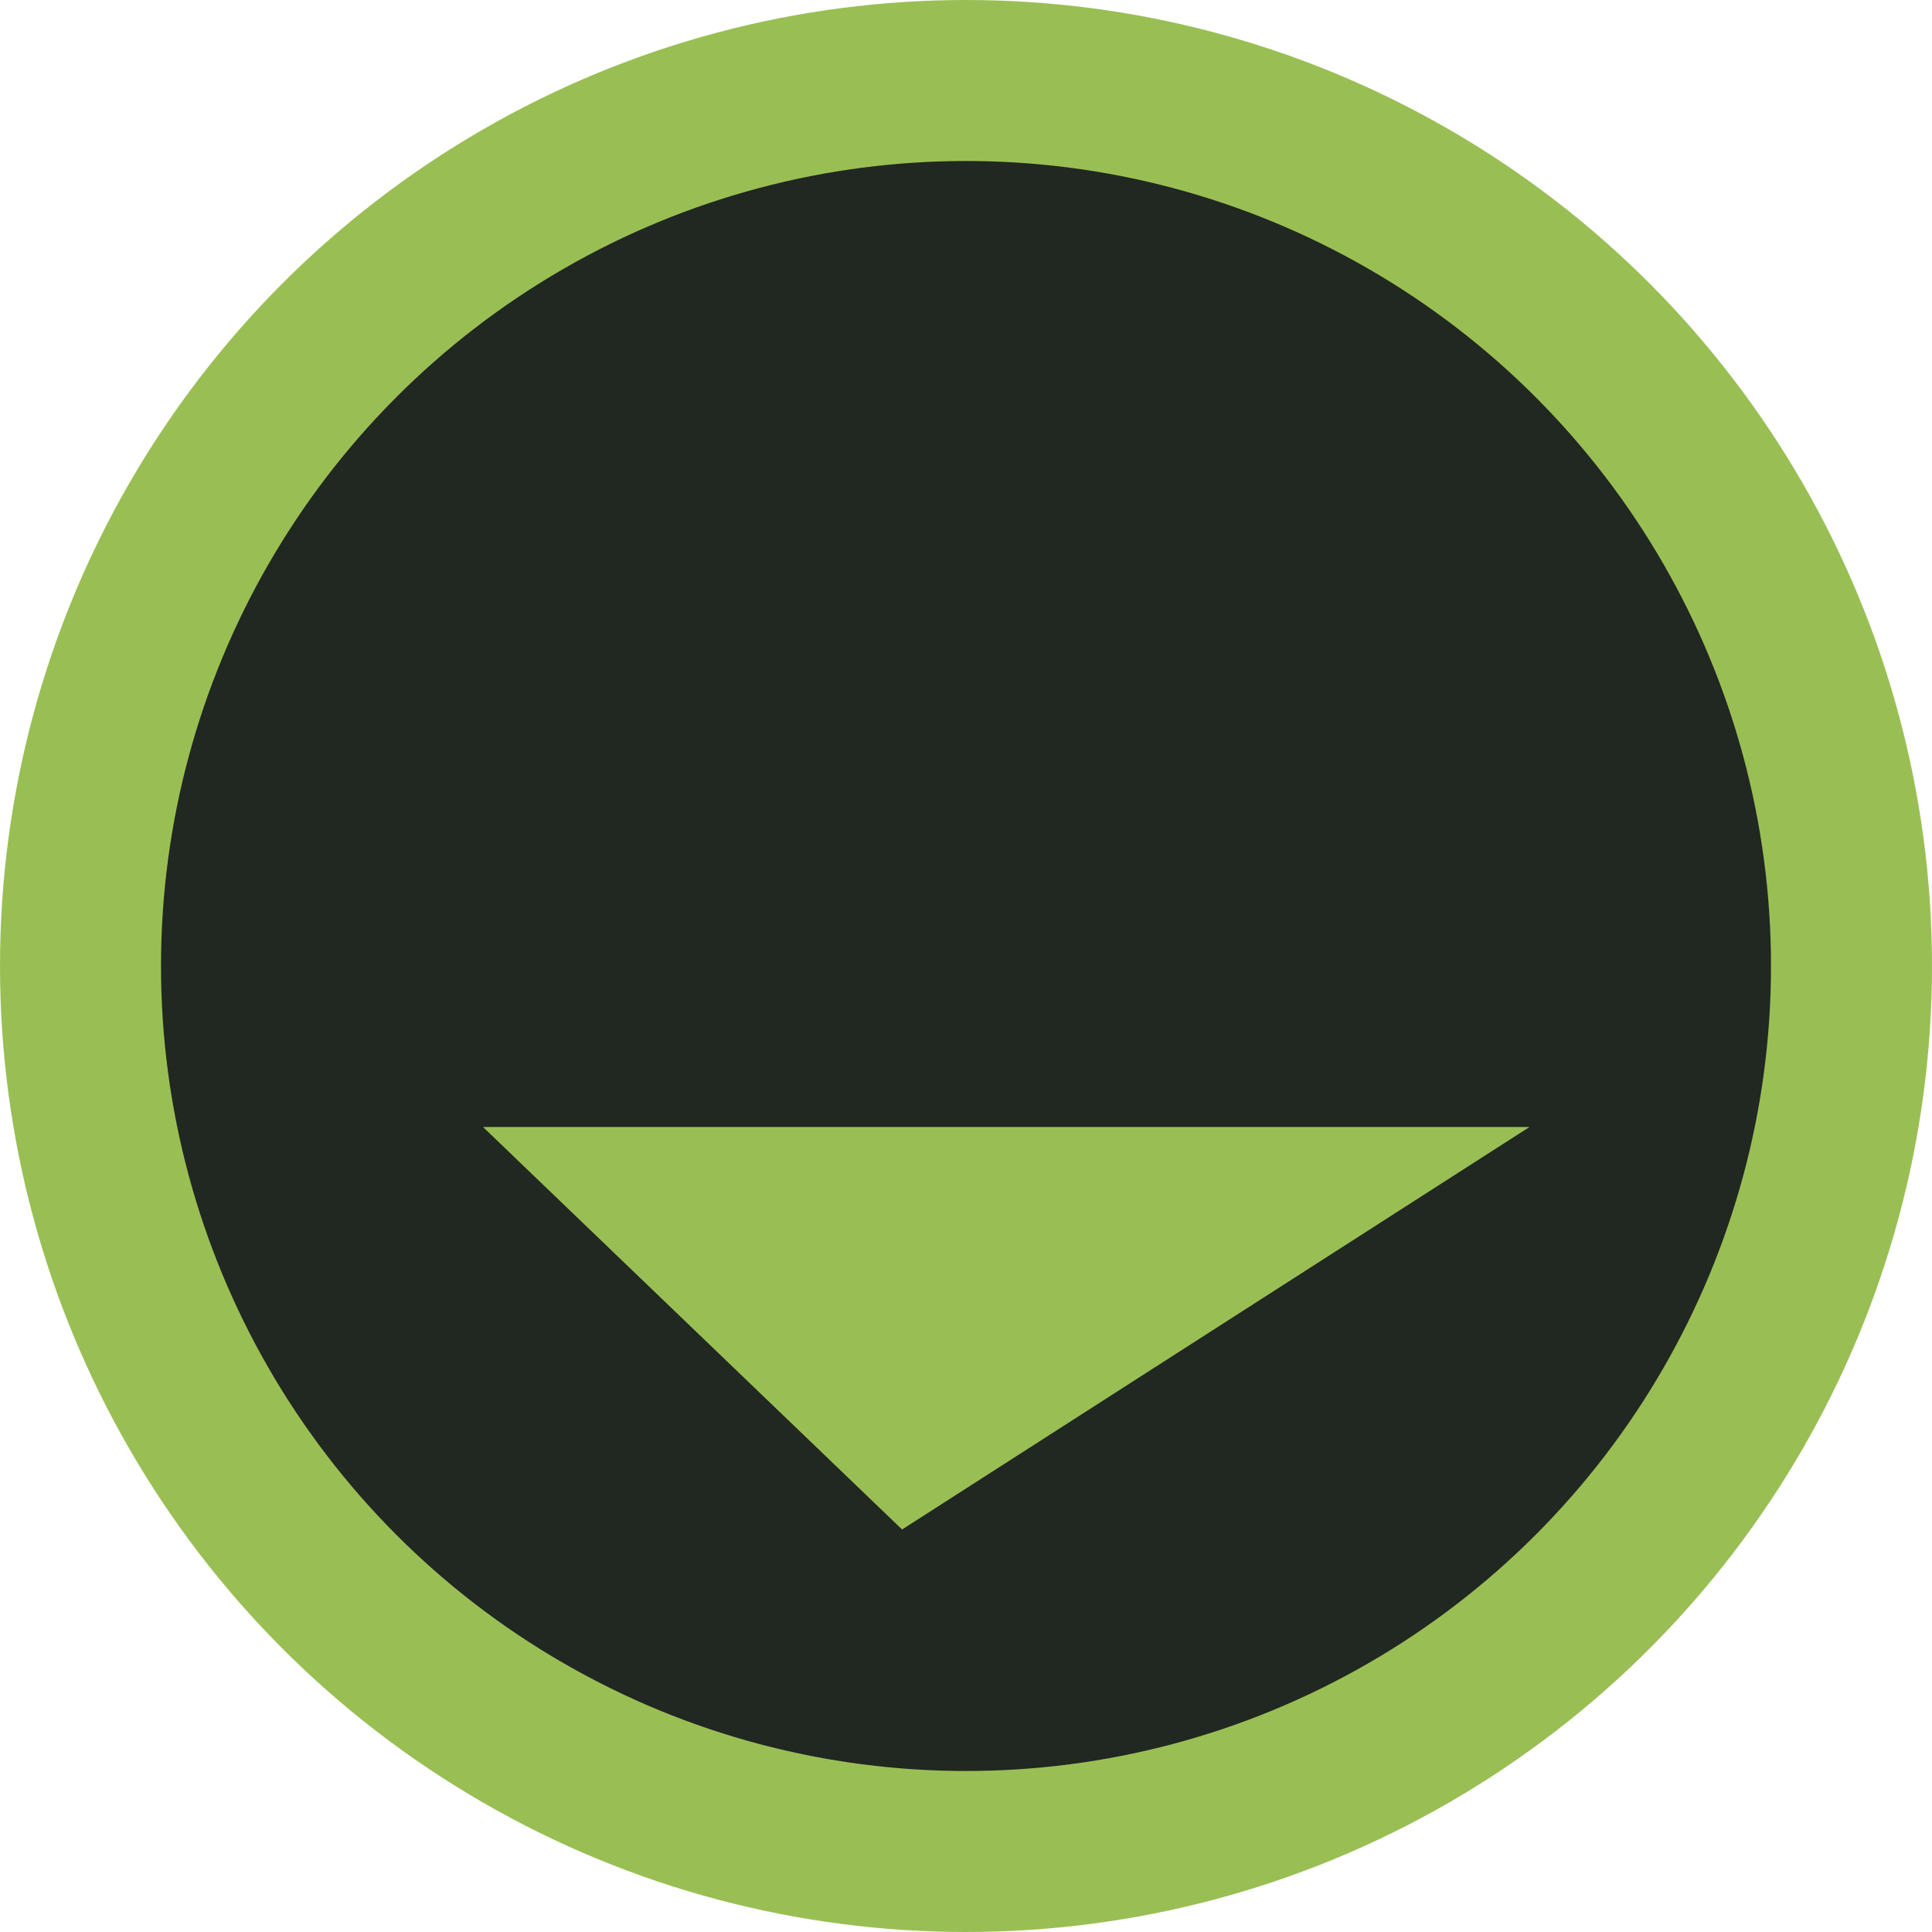 <svg width="24" height="24" viewBox="0 0 24 24" fill="none" xmlns="http://www.w3.org/2000/svg">
<circle cx="12" cy="12" r="11" fill="#212721" stroke="#99BF54" stroke-width="2"/>
<g filter="url(#filter0_d_0_4450)">
<path d="M11.206 16L6 11L19 11L11.206 16Z" fill="#99BF54"/>
</g>
<defs>
<filter id="filter0_d_0_4450" x="3" y="11" width="19" height="11" filterUnits="userSpaceOnUse" color-interpolation-filters="sRGB">
<feFlood flood-opacity="0" result="BackgroundImageFix"/>
<feColorMatrix in="SourceAlpha" type="matrix" values="0 0 0 0 0 0 0 0 0 0 0 0 0 0 0 0 0 0 127 0" result="hardAlpha"/>
<feOffset dy="3"/>
<feGaussianBlur stdDeviation="1.5"/>
<feComposite in2="hardAlpha" operator="out"/>
<feColorMatrix type="matrix" values="0 0 0 0 0 0 0 0 0 0 0 0 0 0 0 0 0 0 0.15 0"/>
<feBlend mode="normal" in2="BackgroundImageFix" result="effect1_dropShadow_0_4450"/>
<feBlend mode="normal" in="SourceGraphic" in2="effect1_dropShadow_0_4450" result="shape"/>
</filter>
</defs>
</svg>

